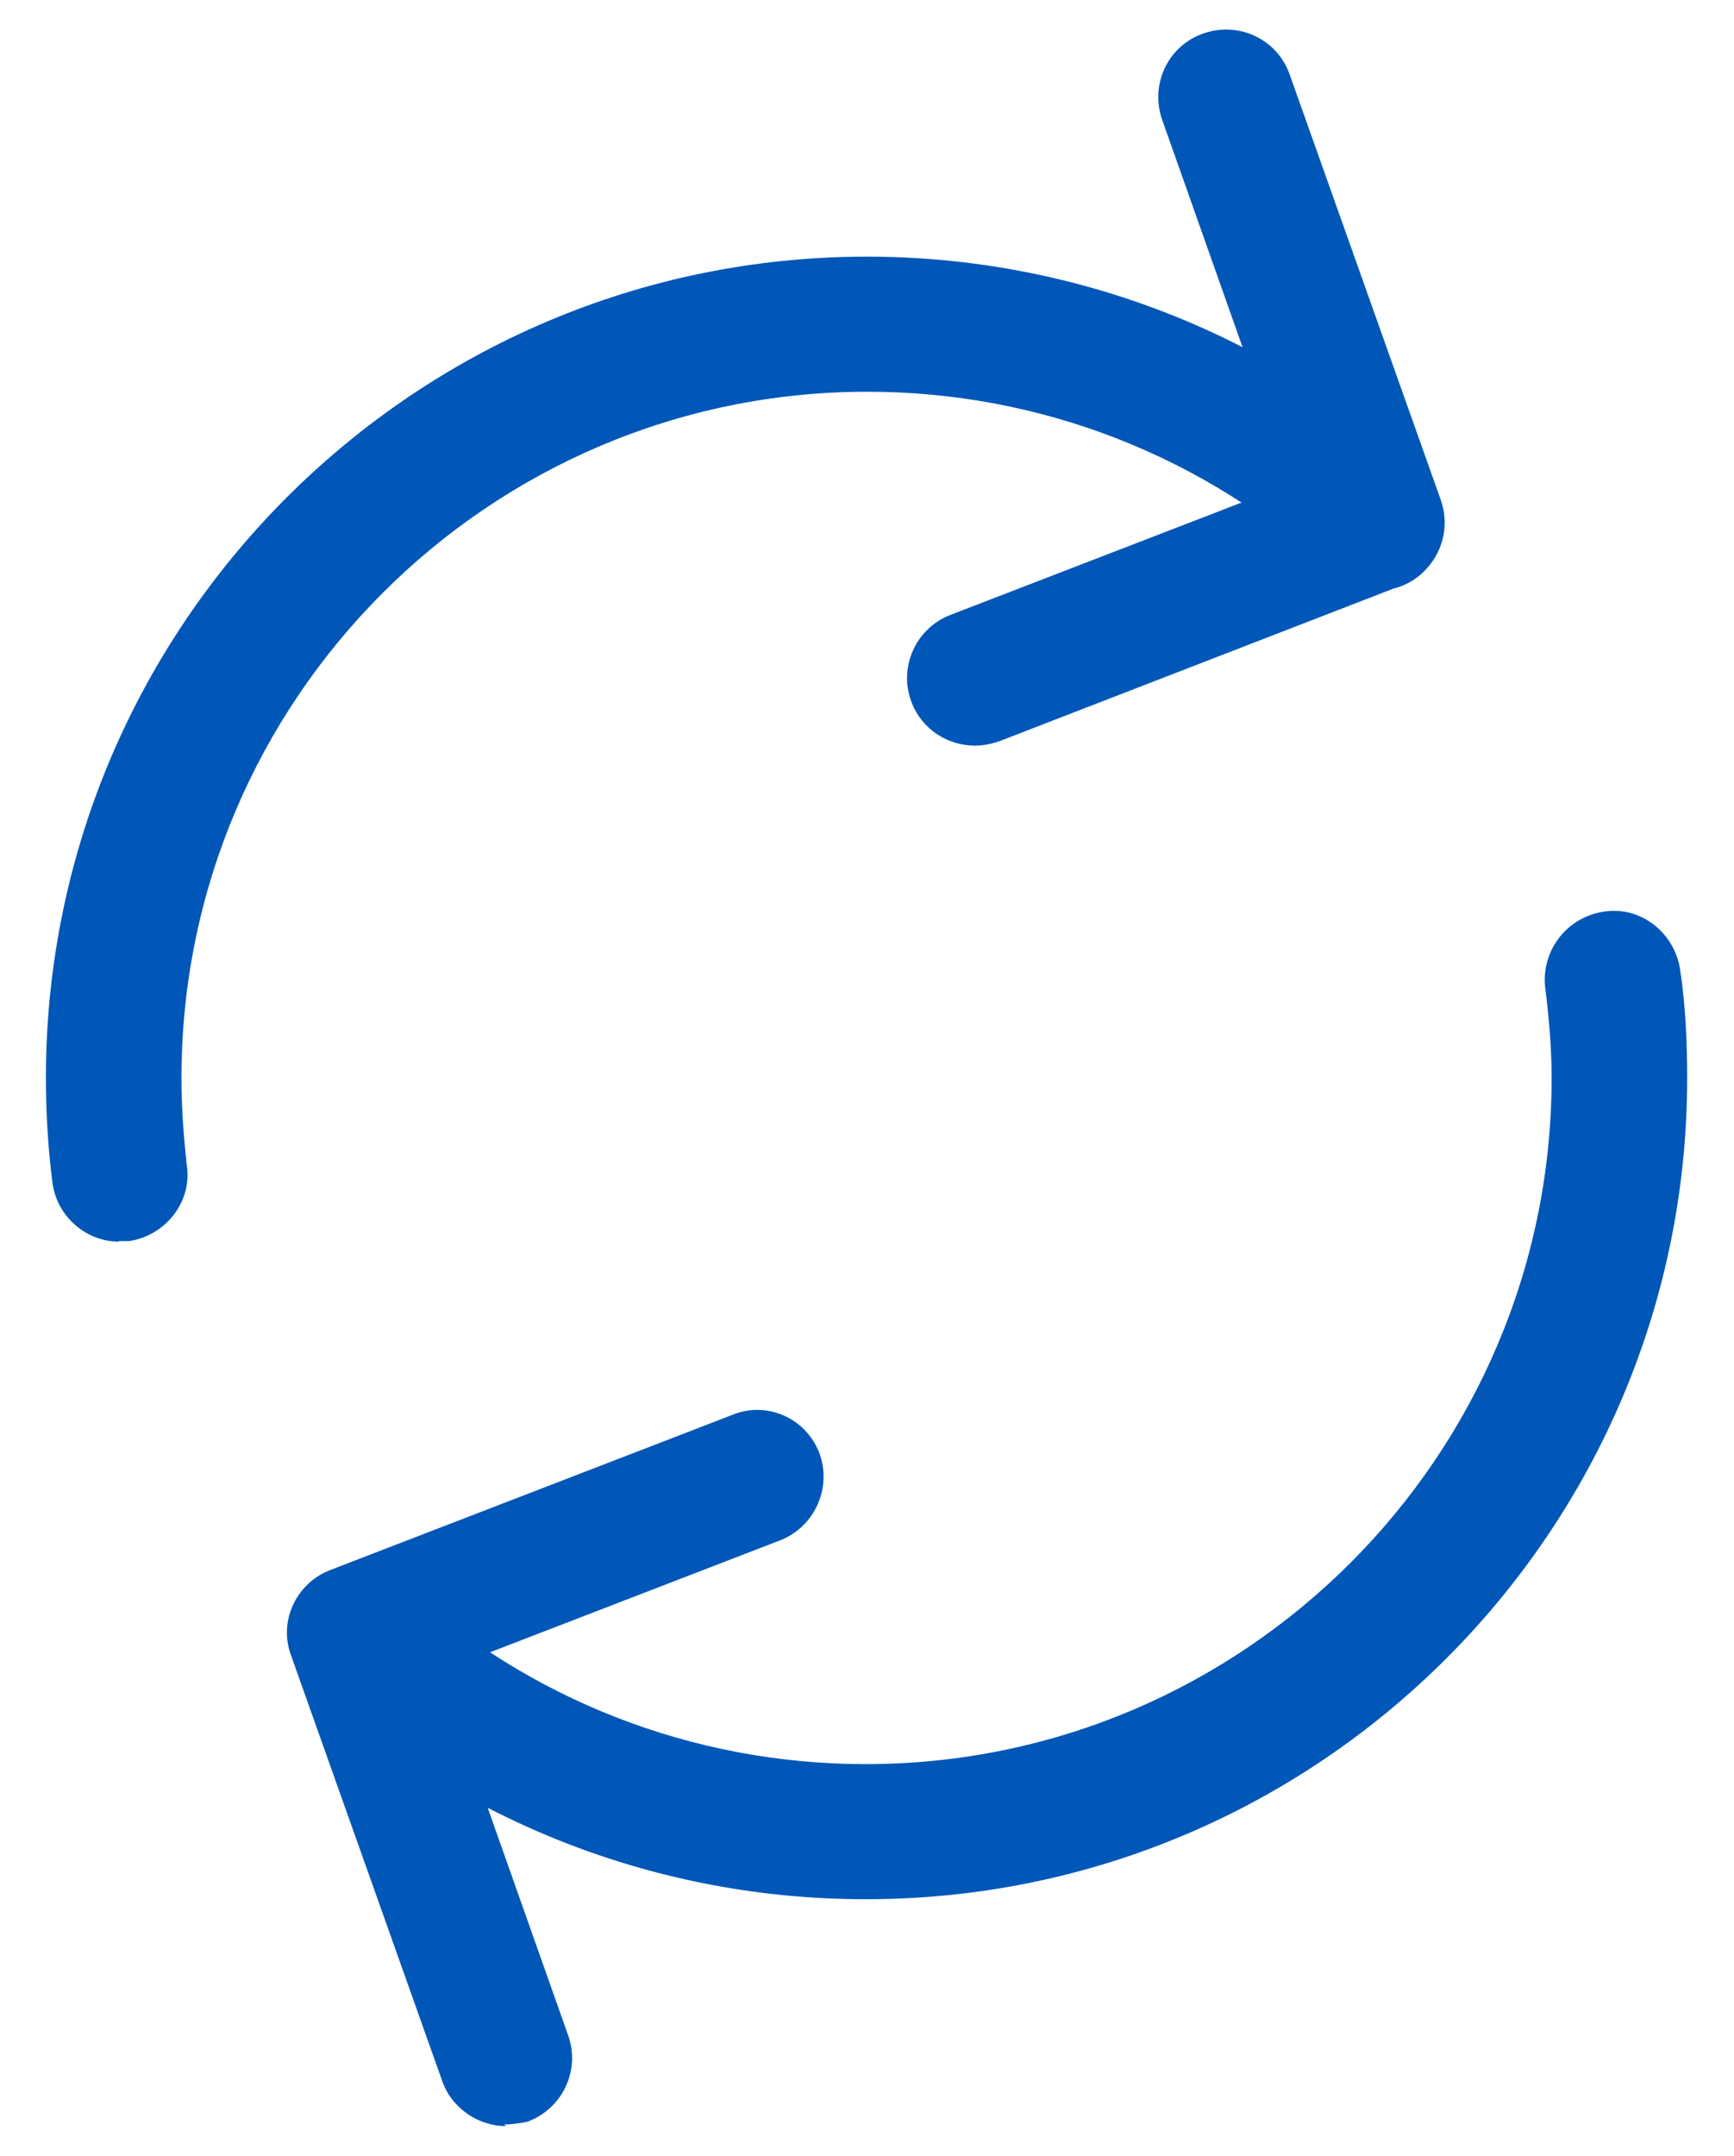 <svg width='824' height='1024' version='1.1' fill="#0057b8" xmlns='http://www.w3.org/2000/svg'>
  <path transform='scale(1, -1) translate(0, -960)' unicode='' d='M240.473-49.885c-12.832 0-25.664 8.213-30.284 21.301l-71.86 202.234c-6.159 16.425 2.566 34.39 18.478 40.549l190.941 73.656c16.425 6.929 35.16-1.283 41.576-17.965 6.159-16.425-2.053-35.16-18.735-41.576l-161.684-62.364 61.081-172.72c5.903-16.425-2.566-34.903-19.505-41.063-3.85-0.77-7.699-1.283-11.036-1.283zM463.238 605.835c-12.832 0-25.151 7.699-30.027 20.531-6.416 16.425 1.796 35.16 18.478 41.576l161.684 62.364-61.081 172.72c-5.903 16.682 2.566 35.16 19.505 41.063 16.682 5.903 35.16-2.566 41.063-19.505l71.86-202.234c5.646-16.425-2.566-34.39-18.991-40.549l-190.941-73.913c-3.85-1.283-7.699-2.053-11.549-2.053zM56.461 370.238c-15.398 0-29.514 11.806-31.567 28.231-2.053 16.168-3.080 32.85-3.080 49.532 0 215.066 175.030 390.095 390.095 390.095 98.037 0 191.968-36.443 264.341-102.657 12.832-12.319 13.602-32.593 1.54-45.682-11.549-12.832-31.824-13.859-44.912-1.796-60.311 55.435-138.586 85.975-220.712 85.975-179.649 0-325.935-146.286-325.935-325.935 0-13.859 1.027-28.231 2.566-41.576 2.566-17.452-10.266-33.363-27.461-35.93h-4.876zM411.14 57.905c-98.037 0-191.968 36.443-264.341 102.657-12.832 12.319-13.602 32.593-1.54 45.682 12.062 12.832 32.337 13.859 45.426 1.796 60.311-55.435 138.586-85.975 220.712-85.975 179.649 0 325.935 146.286 325.935 325.935 0 14.372-1.283 28.744-3.080 43.116-1.796 17.452 10.266 33.363 28.231 35.93 17.452 2.566 33.363-10.266 35.93-27.717 2.566-16.938 3.336-34.39 3.336-51.328 0-215.066-175.030-390.095-390.095-390.095z' />
</svg>
